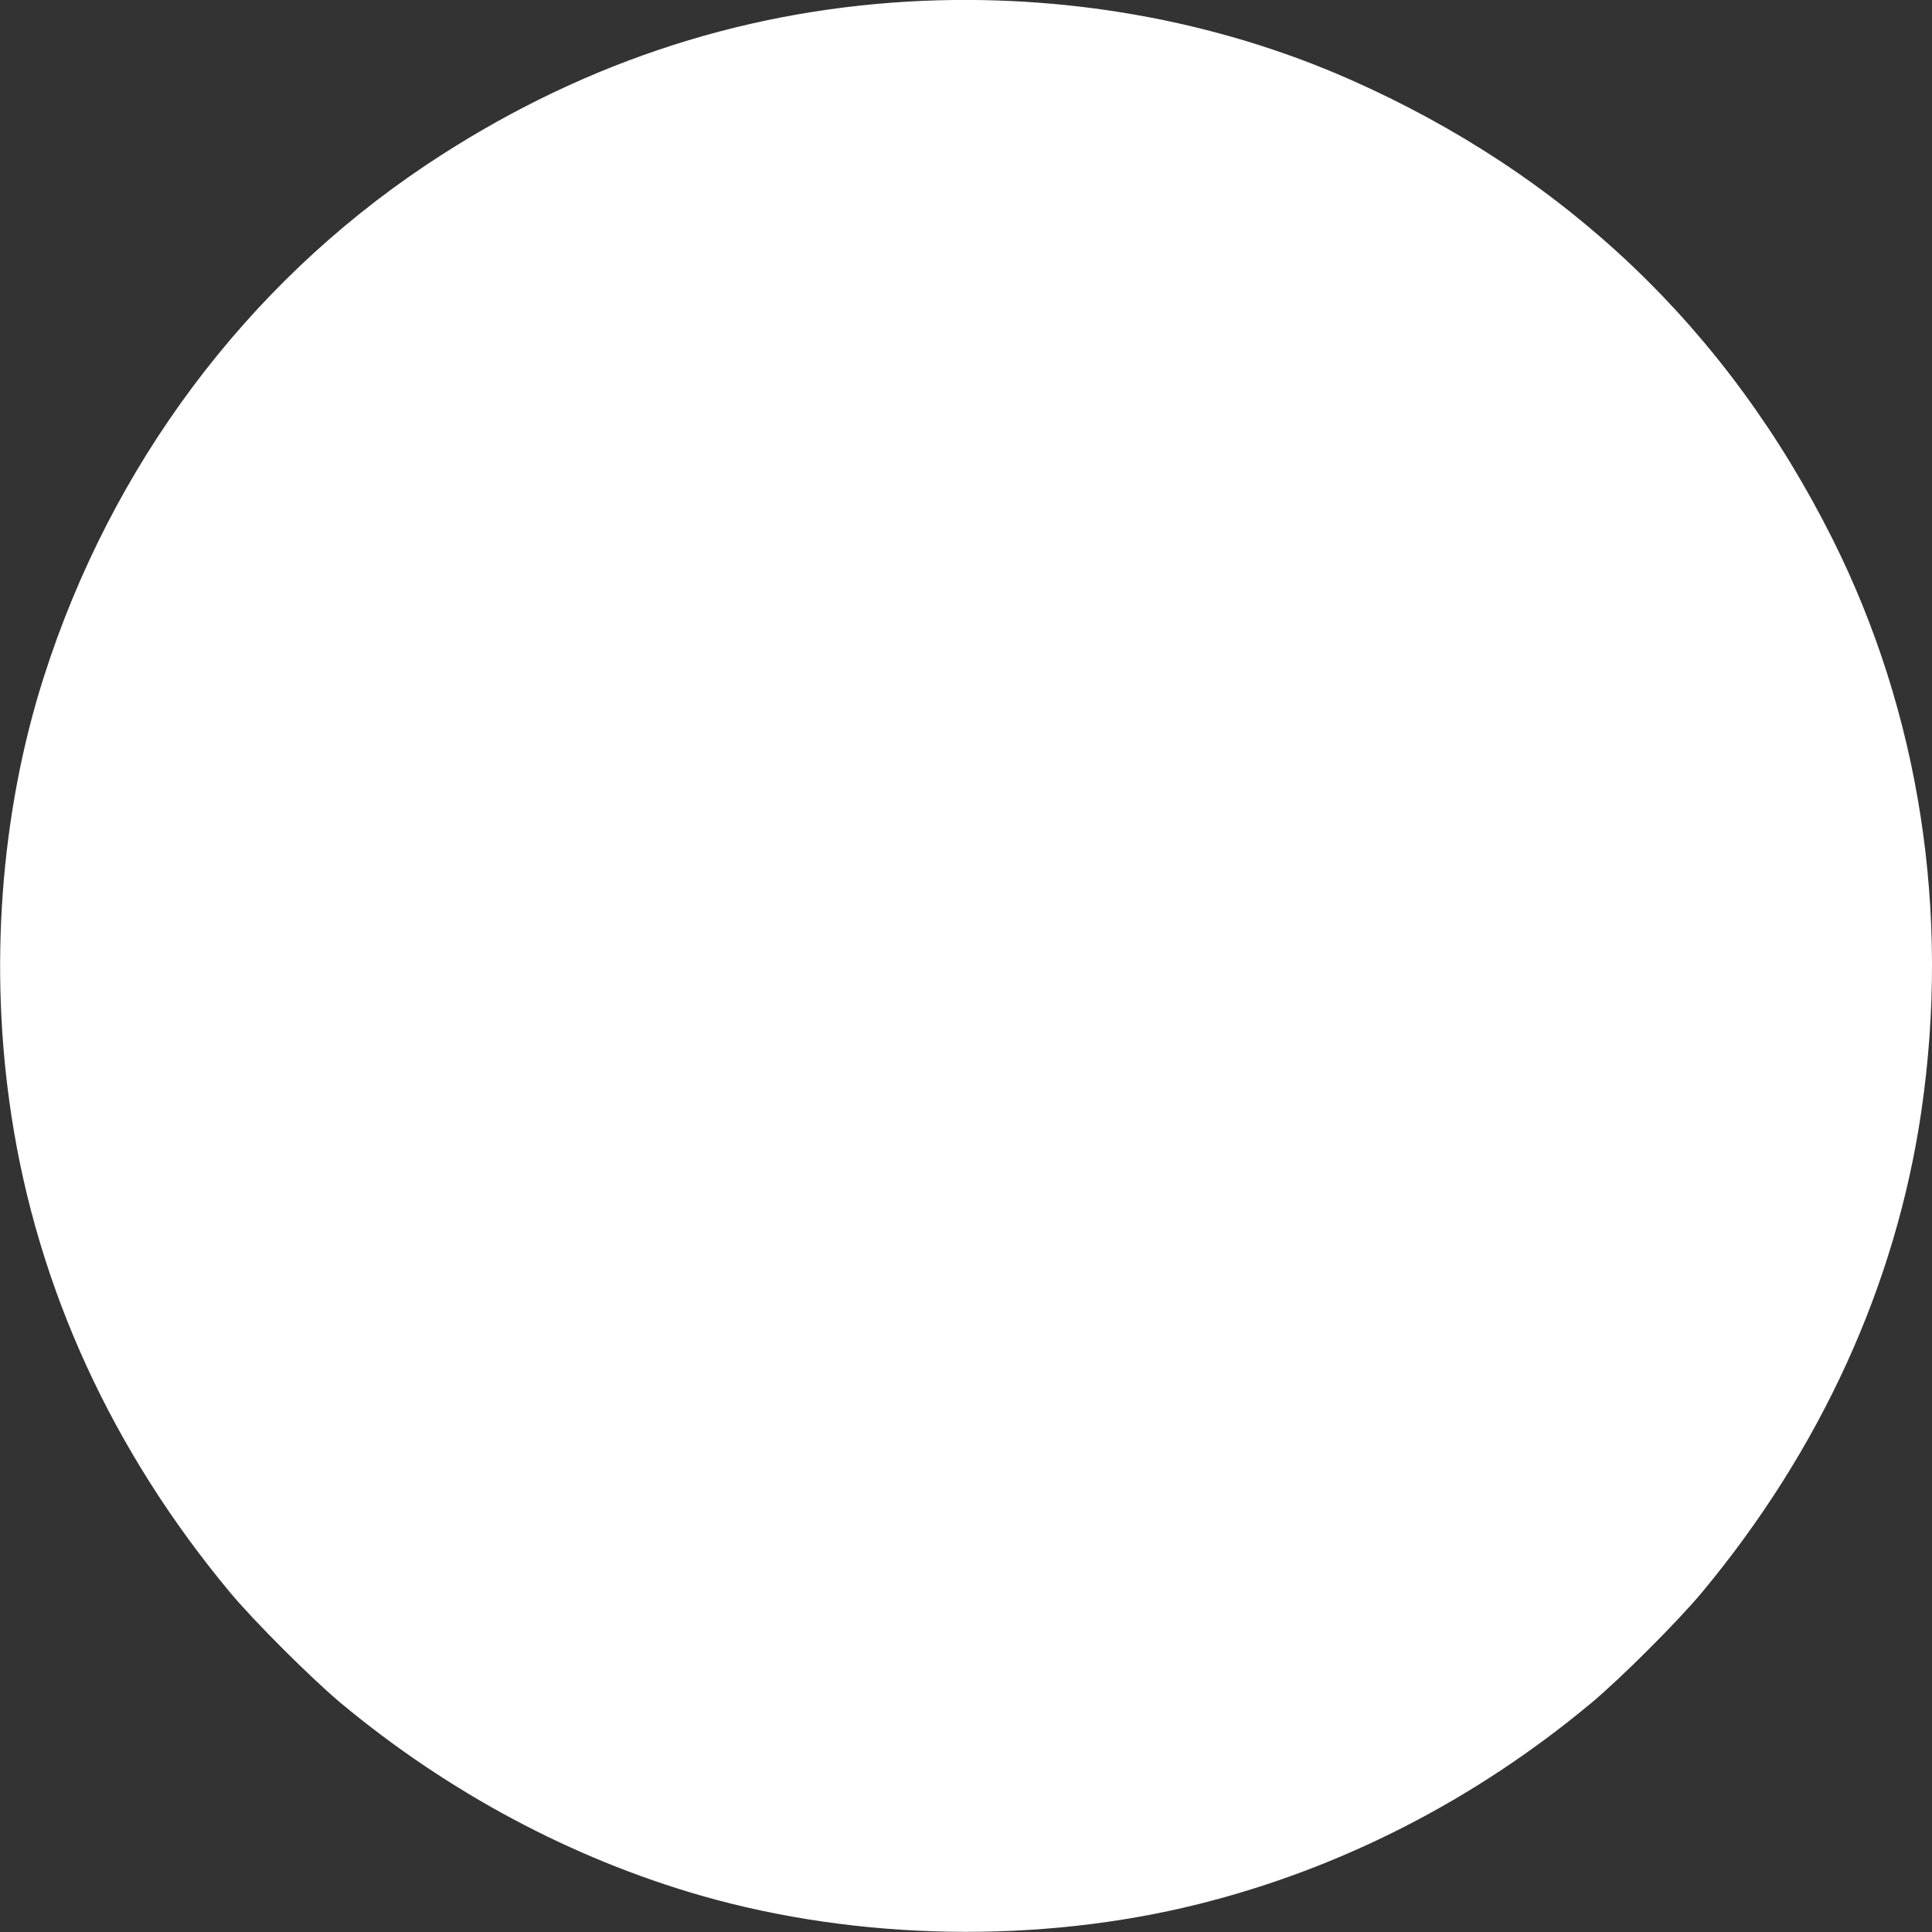 <?xml version="1.0" standalone="no"?>
<!DOCTYPE svg PUBLIC "-//W3C//DTD SVG 20010904//EN"
 "http://www.w3.org/TR/2001/REC-SVG-20010904/DTD/svg10.dtd">
<svg version="1.0" xmlns="http://www.w3.org/2000/svg"
 width="1280pt" height="1280pt" viewBox="0 0 1280 1280"
 preserveAspectRatio="xMidYMid meet">
<rect x="0" y="0" width="1280" height="1280" fill="#333333" stroke="none"/>
<g transform="translate(0,1280) scale(0.1,-0.1)"
fill="#ffffff" stroke="none">
<path d="M6024 12790 c-1148 -66 -2218 -428 -3199 -1082 -1196 -799 -2087
-1991 -2535 -3394 -288 -902 -364 -1932 -214 -2908 175 -1144 668 -2219 1448
-3156 158 -190 541 -572 735 -734 710 -591 1528 -1028 2386 -1275 1043 -299
2242 -320 3300 -55 942 236 1825 688 2595 1329 195 162 578 545 736 735 786
945 1285 2038 1453 3185 194 1320 -11 2642 -589 3796 -697 1390 -1769 2411
-3195 3042 -894 395 -1907 574 -2921 517z"/>
</g>
</svg>
